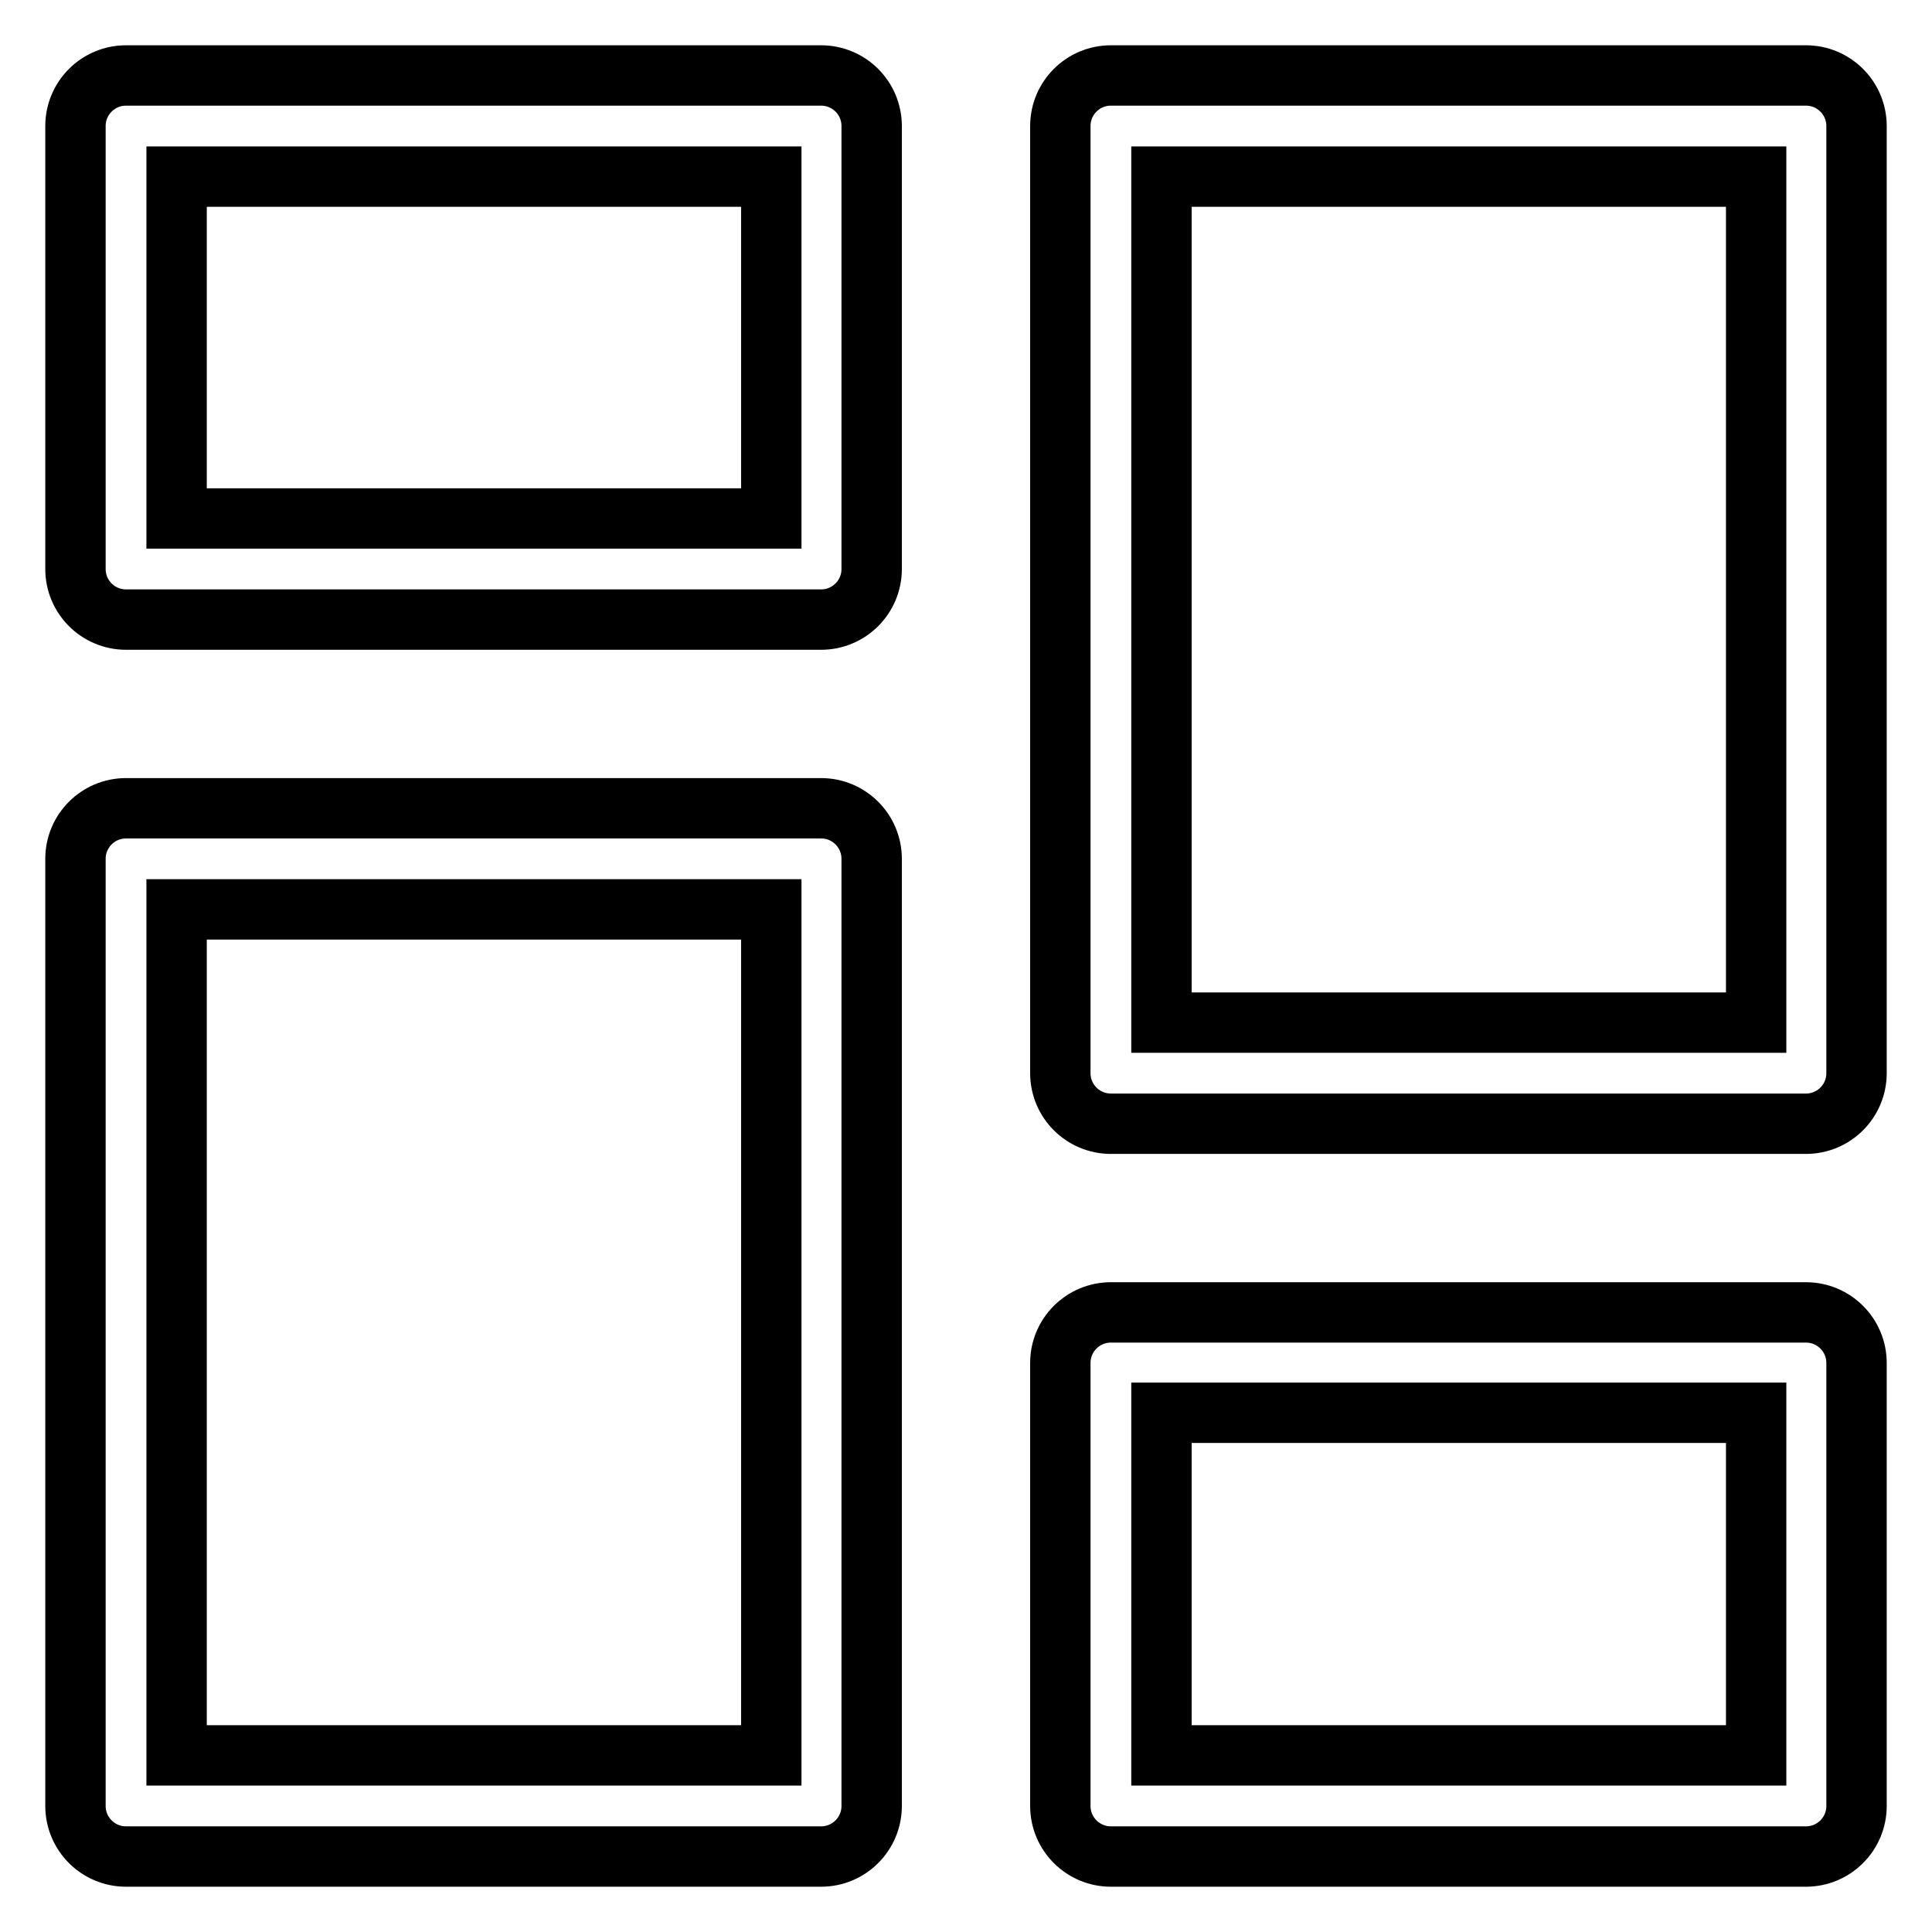 <?xml version="1.0" encoding="utf-8"?>
<!-- Svg Vector Icons : http://www.onlinewebfonts.com/icon -->
<!DOCTYPE svg PUBLIC "-//W3C//DTD SVG 1.1//EN" "http://www.w3.org/Graphics/SVG/1.1/DTD/svg11.dtd">
<svg version="1.1" xmlns="http://www.w3.org/2000/svg" xmlns:xlink="http://www.w3.org/1999/xlink" x="0px" y="0px" viewBox="0 0 256 256" enable-background="new 0 0 256 256" xml:space="preserve">
<g><g><path stroke-width="8" fill-opacity="0" stroke="#000000"  d="M108.8,82.1H16.7c-3.7,0-6.7-3-6.7-6.7V16.7c0-3.7,3-6.7,6.7-6.7h92.1c3.7,0,6.7,3,6.7,6.7v58.7C115.5,79.1,112.5,82.1,108.8,82.1z M23.4,68.7h78.8V23.4H23.4V68.7z"/><path stroke-width="8" fill-opacity="0" stroke="#000000"  d="M239.3,148.9h-92.1c-3.7,0-6.7-3-6.7-6.7V16.7c0-3.7,3-6.7,6.7-6.7h92.1c3.7,0,6.7,3,6.7,6.7v125.5C246,145.9,243,148.9,239.3,148.9L239.3,148.9z M153.9,135.5h78.8V23.4h-78.8V135.5z"/><path stroke-width="8" fill-opacity="0" stroke="#000000"  d="M108.8,246H16.7c-3.7,0-6.7-3-6.7-6.7V113.8c0-3.7,3-6.7,6.7-6.7h92.1c3.7,0,6.7,3,6.7,6.7v125.5C115.5,243,112.5,246,108.8,246z M23.4,232.6h78.8V120.5H23.4V232.6z"/><path stroke-width="8" fill-opacity="0" stroke="#000000"  d="M239.3,246h-92.1c-3.7,0-6.7-3-6.7-6.7v-58.7c0-3.7,3-6.7,6.7-6.7h92.1c3.7,0,6.7,3,6.7,6.7v58.7C246,243,243,246,239.3,246z M153.9,232.6h78.8v-45.4h-78.8V232.6z"/></g></g>
</svg>